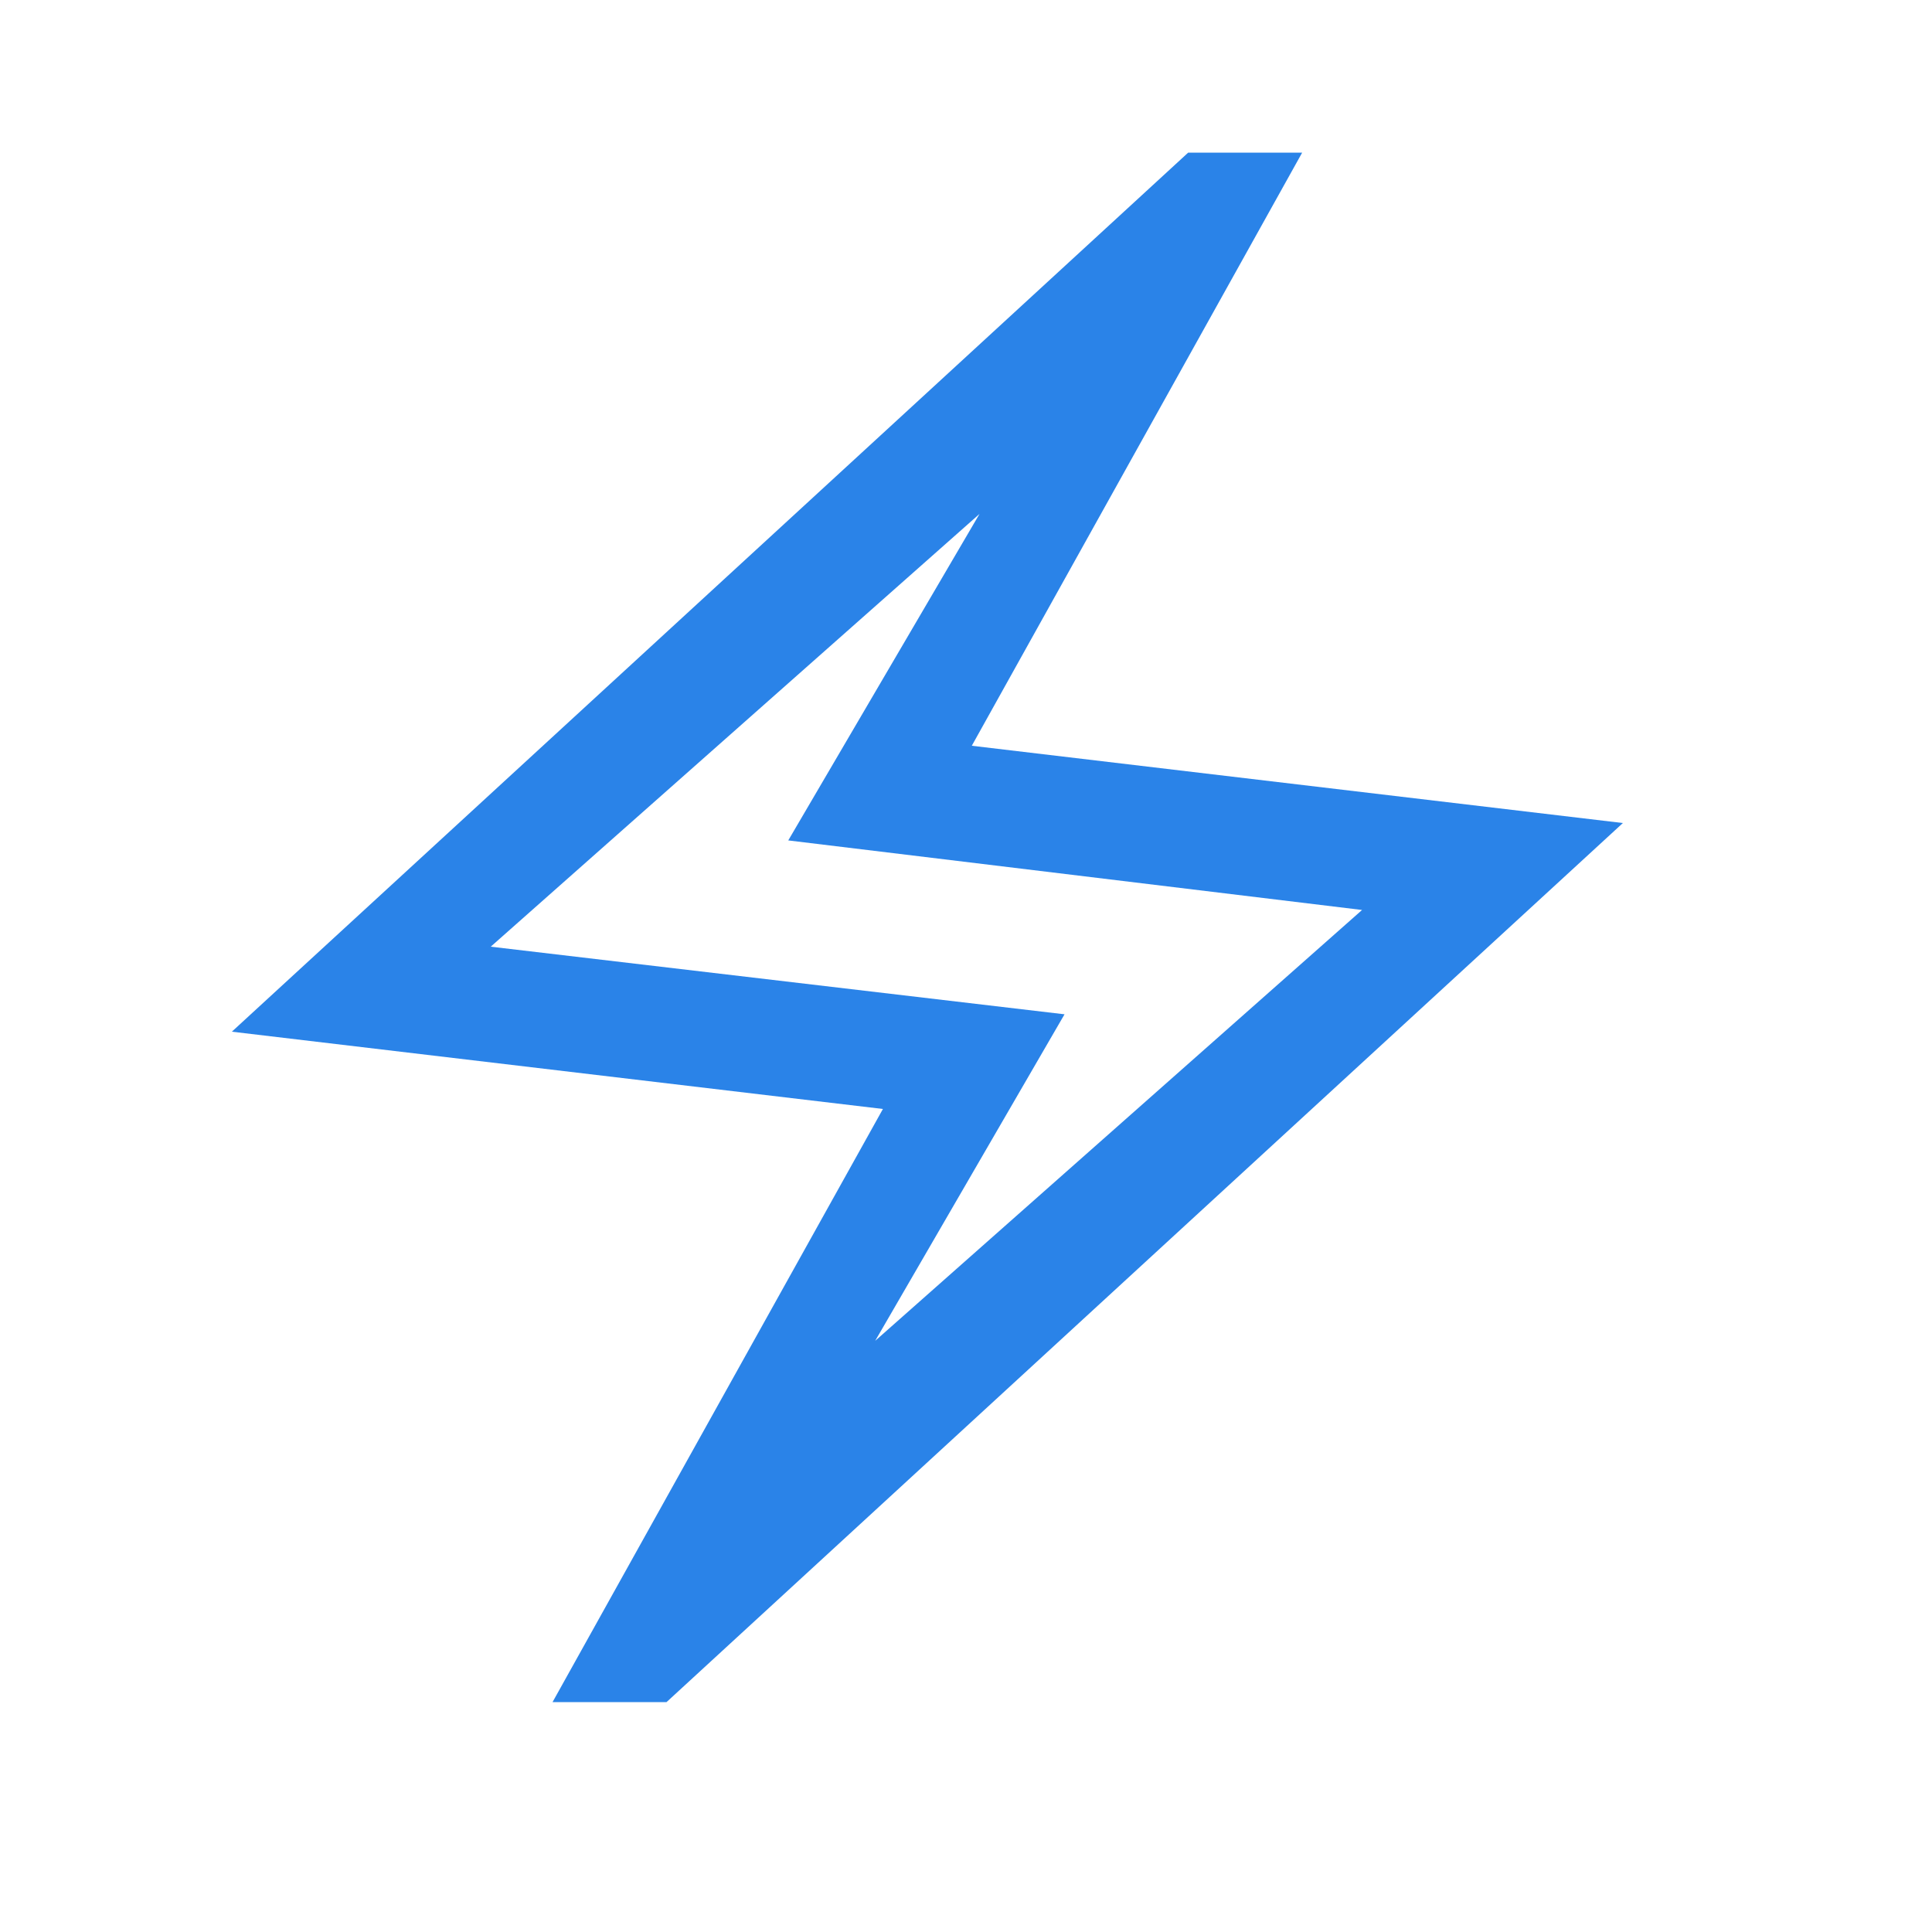 <svg xmlns="http://www.w3.org/2000/svg" height="50" width="50" fill="#2a83e8"><path d="m14.3 44.05 8.55-15.35L6 26.7 30.75 3.95h2.95L25.15 19.3l16.85 2-24.75 22.75Zm8.35-9.35 12.6-11.15-14.85-1.8 4.95-8.45L12.7 24.5l14.85 1.75ZM24 24Z"/></svg>
